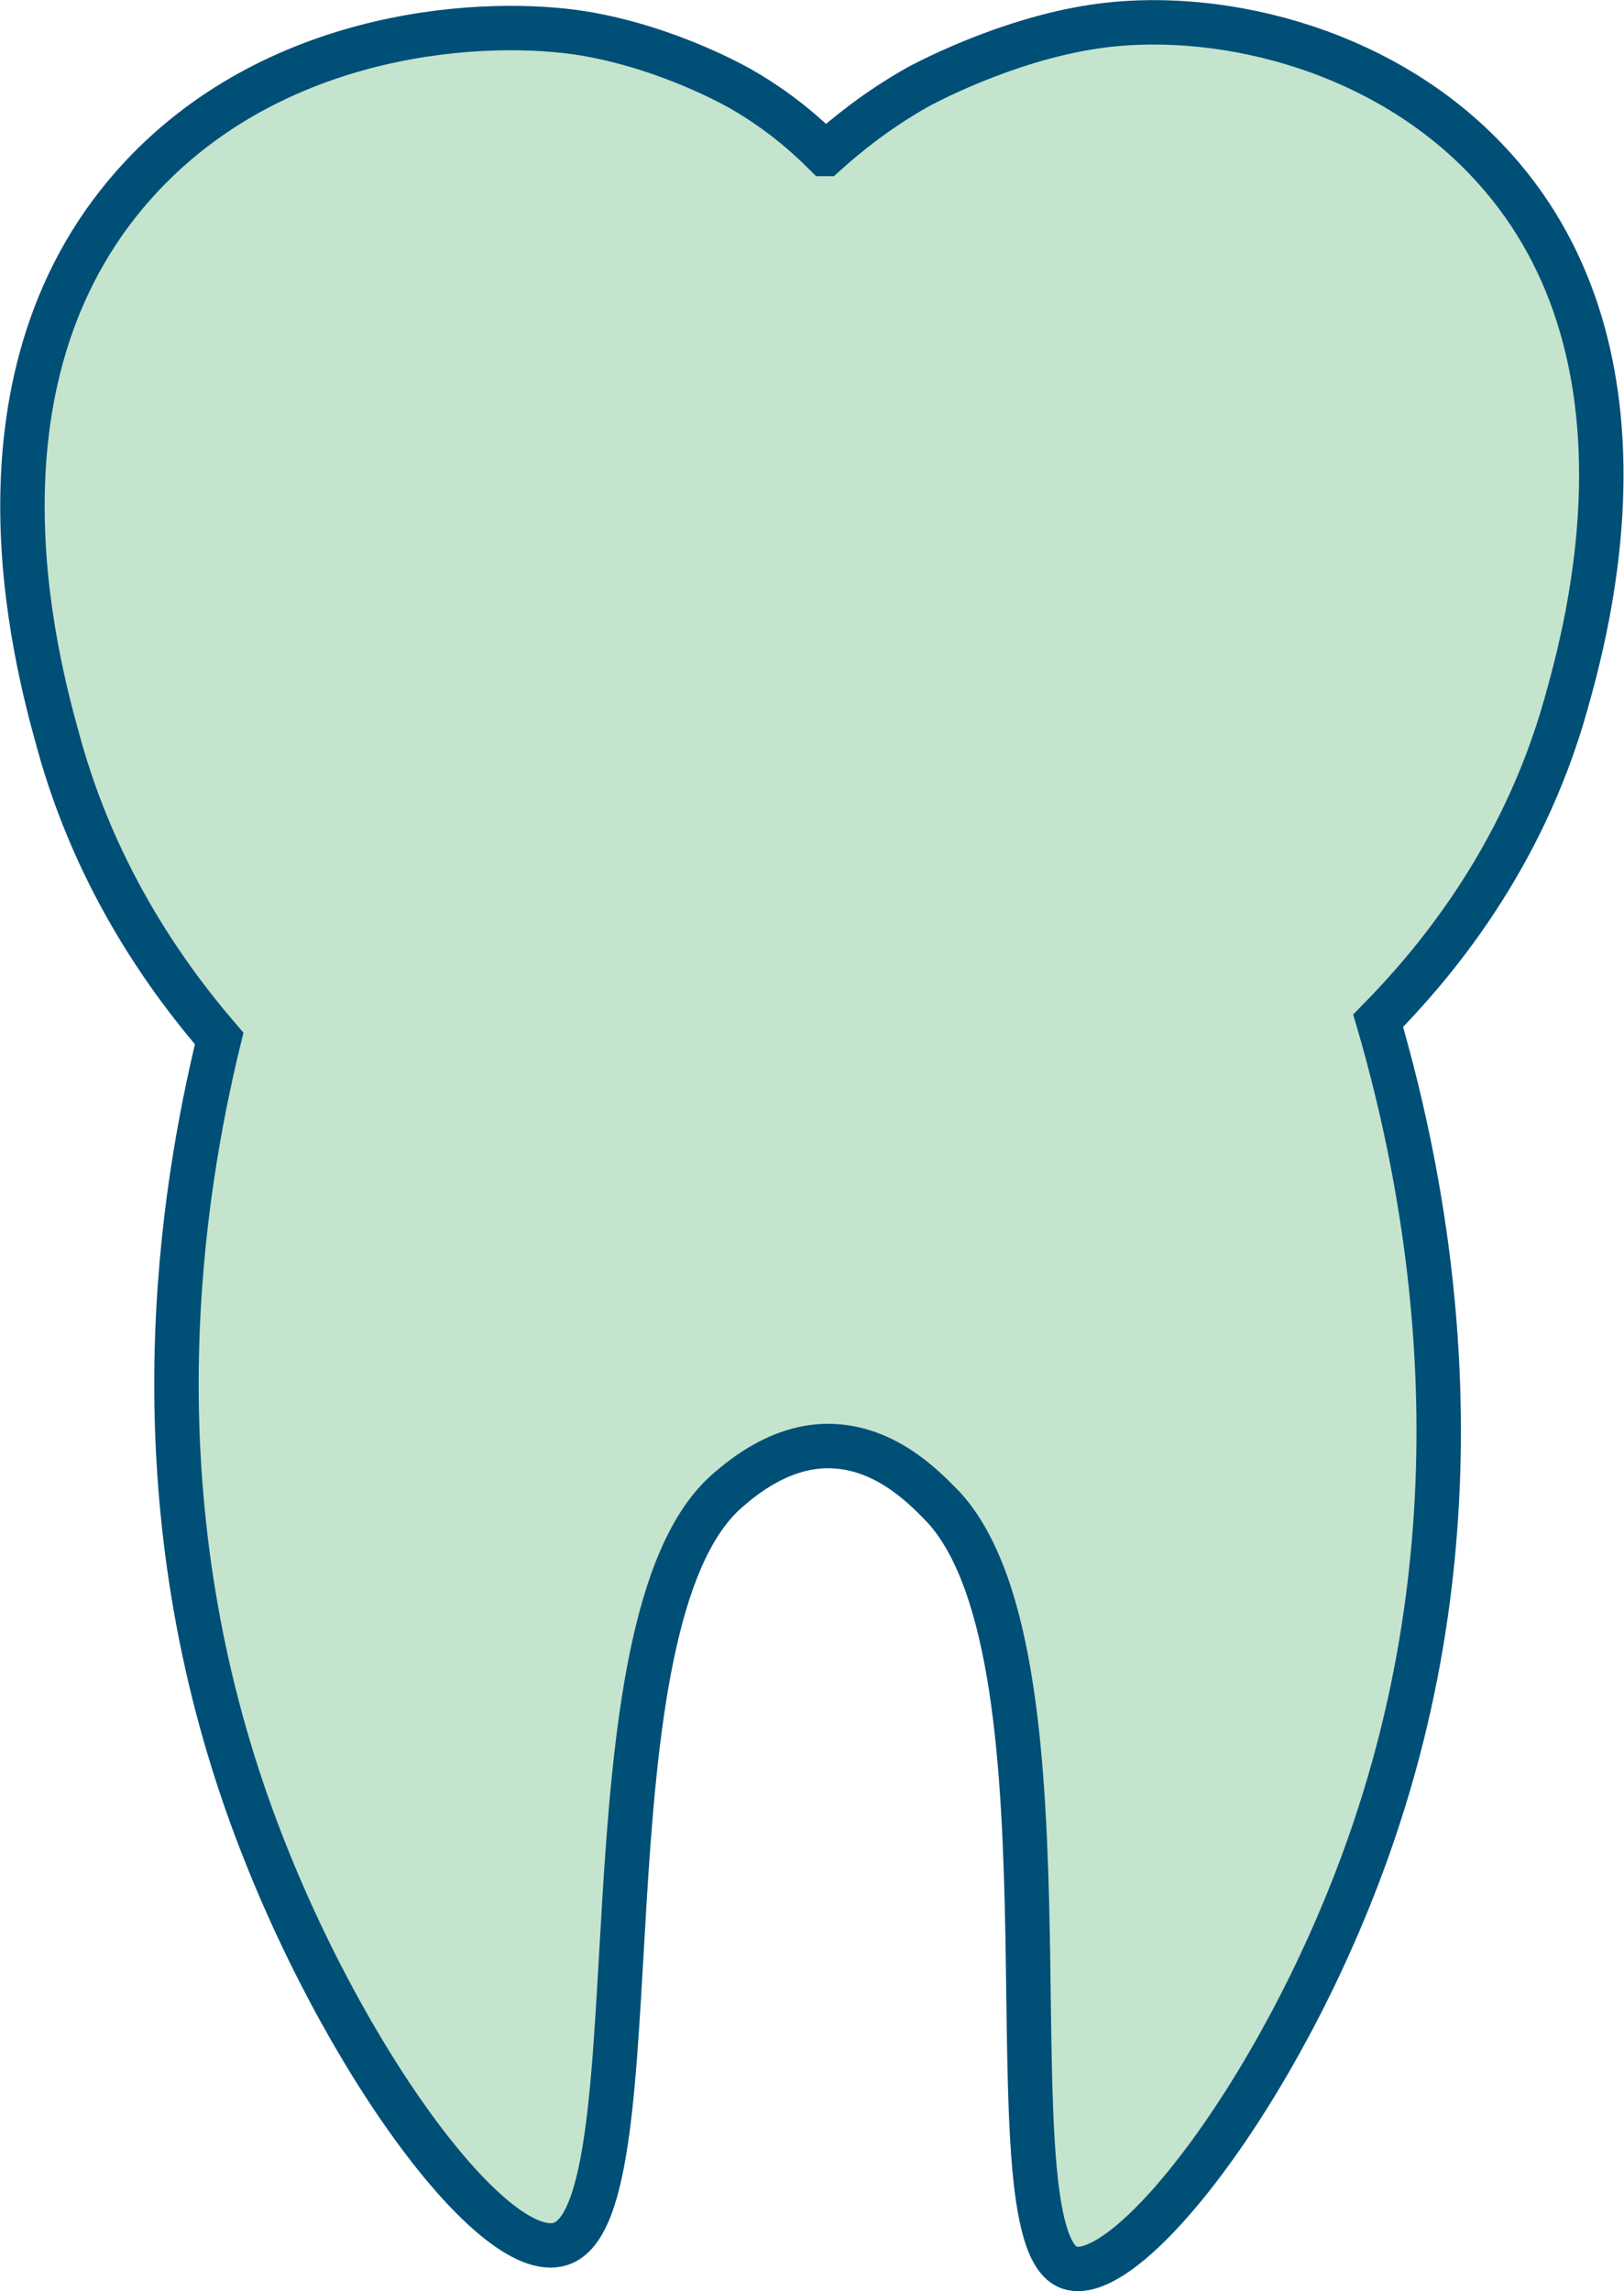 <svg xmlns="http://www.w3.org/2000/svg" viewBox="0 0 16.45 23.21"><path d="M8.36 1.56c-.19-.19-.46-.43-.84-.65 0 0-.71-.42-1.6-.57C4.95.18 2.85.28 1.44 1.78-.43 3.77.36 6.68.59 7.51c.39 1.43 1.14 2.44 1.63 3.01-.39 1.6-.84 4.48.25 7.66.85 2.48 2.51 4.78 3.21 4.55 1.01-.33.14-6.32 1.7-7.64.14-.12.55-.47 1.07-.44.57.03.96.47 1.11.62 1.43 1.57.41 7.39 1.27 7.7.6.21 2.24-1.91 3.09-4.43 1.15-3.4.53-6.52.04-8.2.53-.54 1.45-1.6 1.9-3.2.21-.75 1.02-3.62-.81-5.53C13.94.45 12.27.09 11.08.27 10.15.41 9.3.88 9.3.88c-.41.23-.73.49-.94.68z" fill="#c4e4cd" stroke="#004f77" stroke-miterlimit="10" stroke-width=".45"/></svg>